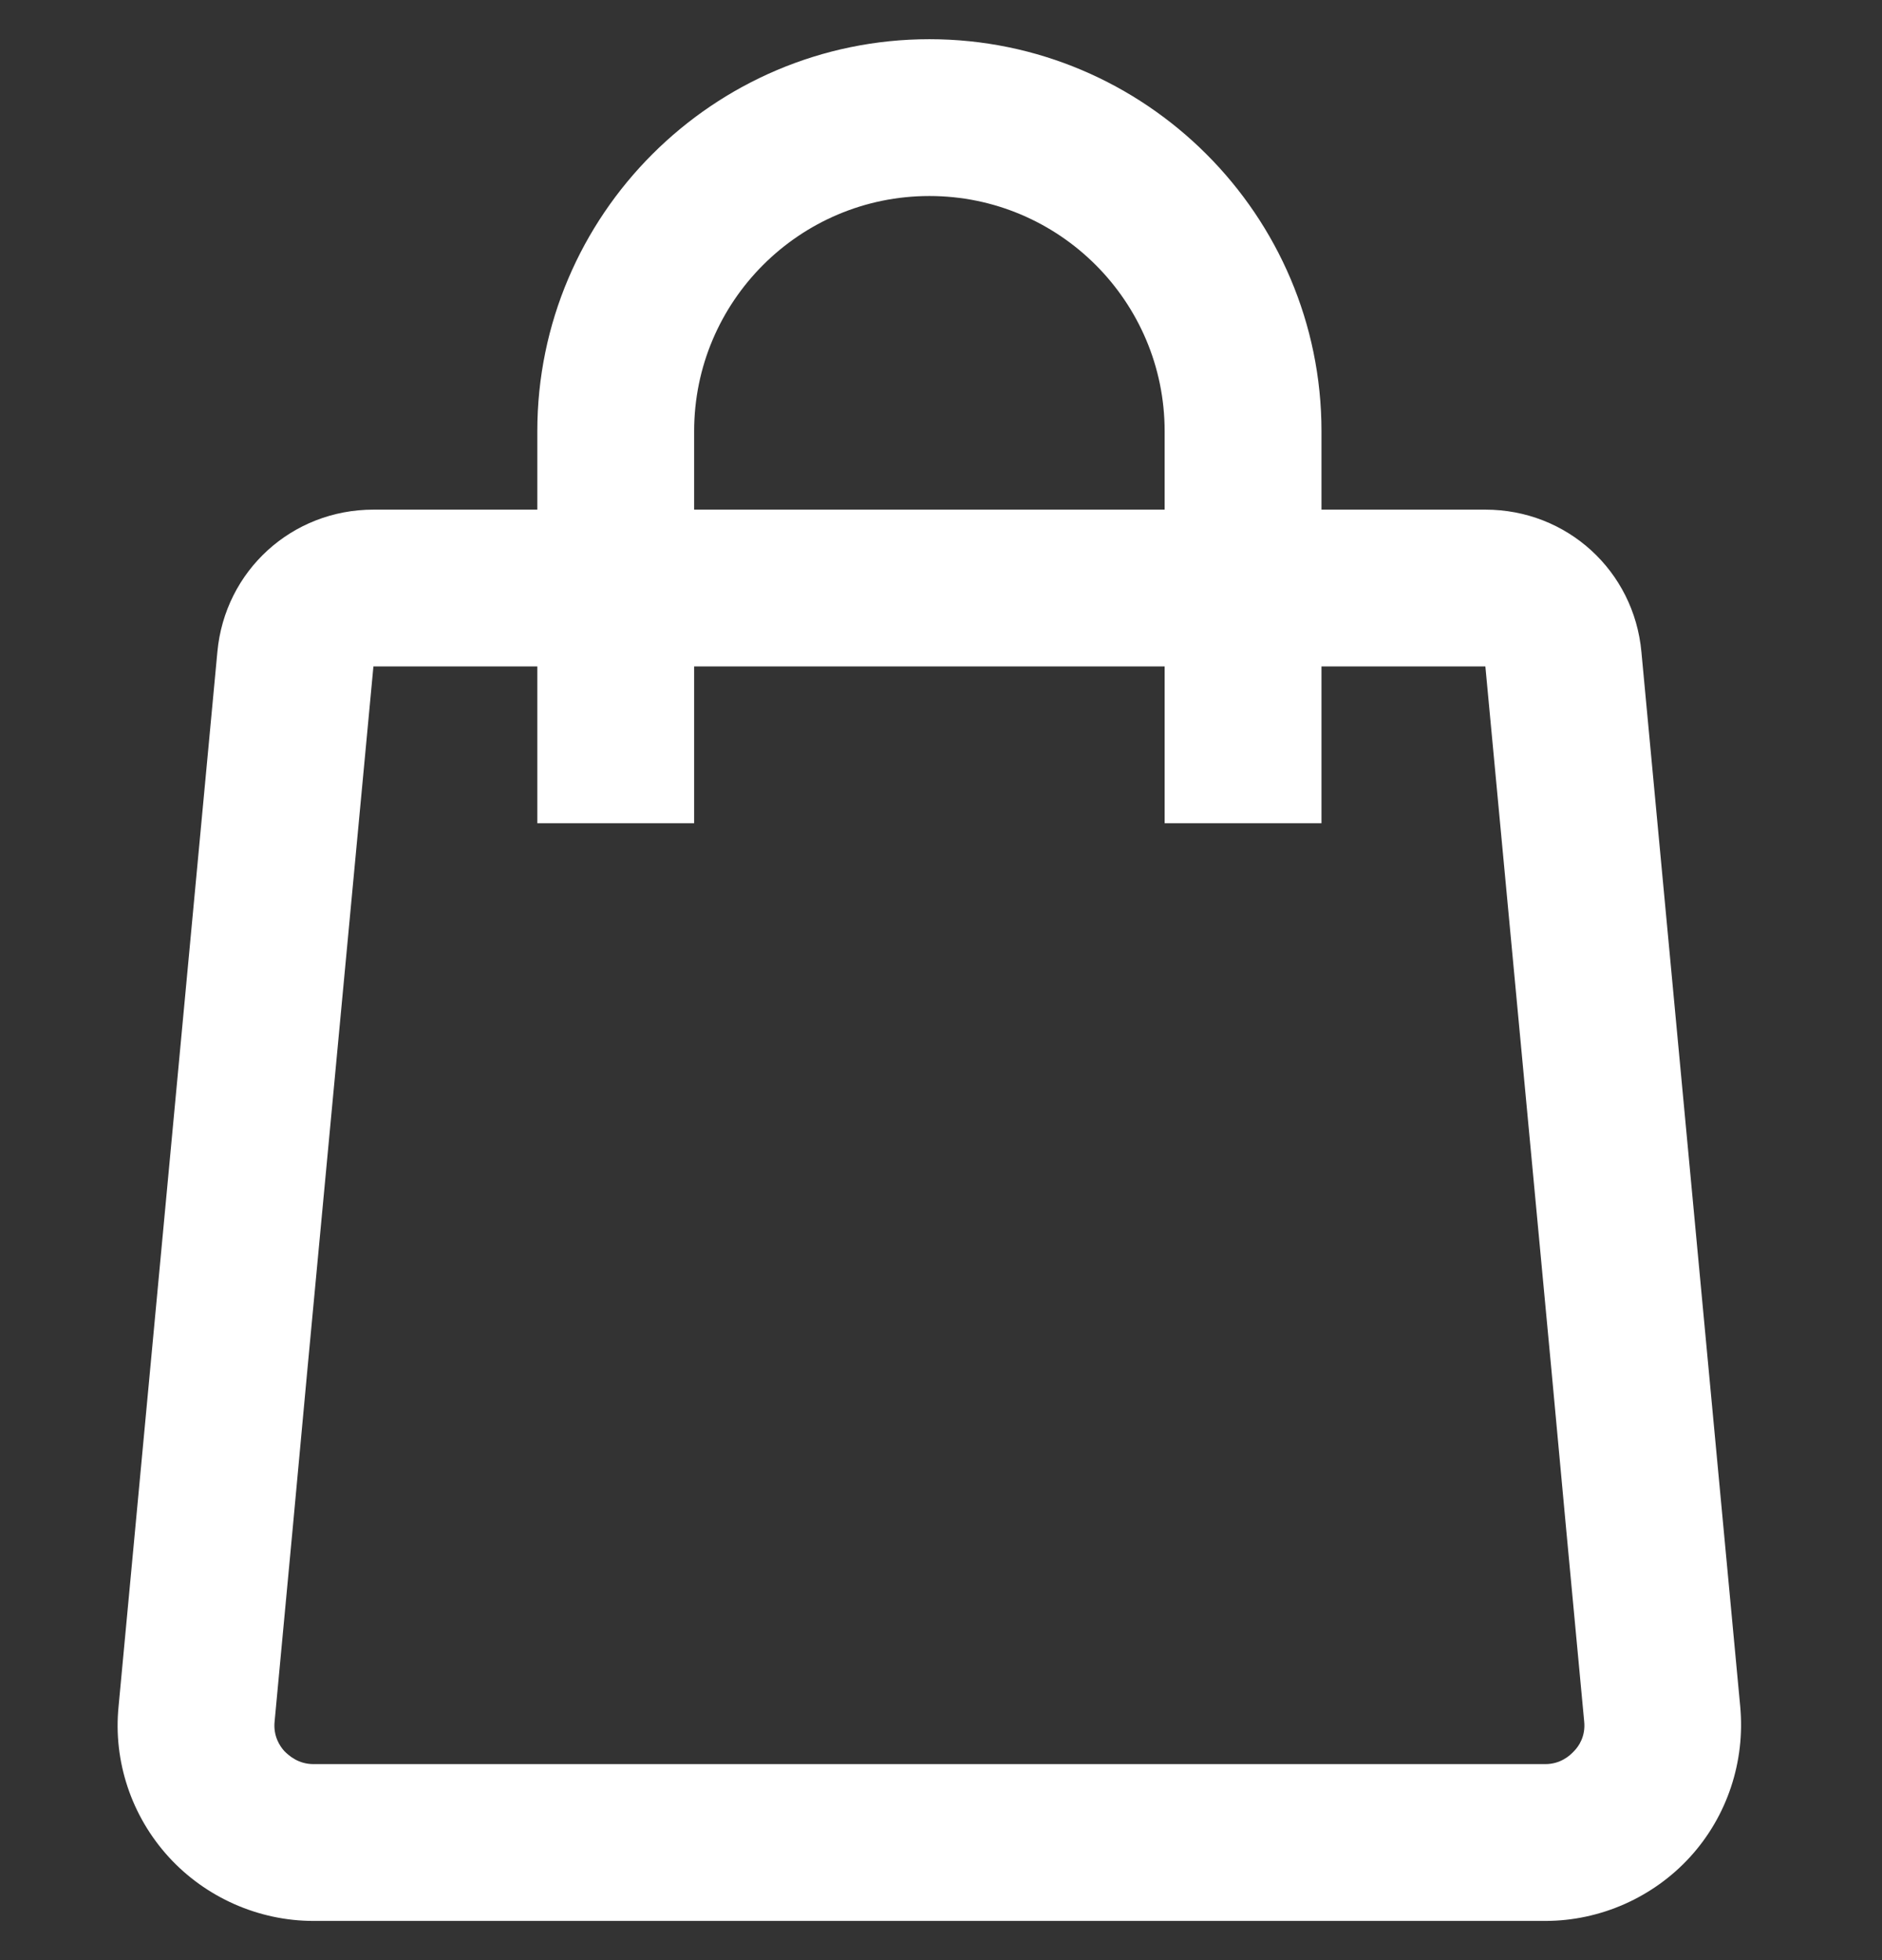 <svg width="24" height="25" viewBox="0 0 24 25" fill="none" xmlns="http://www.w3.org/2000/svg">
<rect x="0" y="0" width="24" height="25" fill="#333333" stroke="none"/>
<g clip-path="url(#clip0_808_19277)">
<path d="M20.932 8.315C20.837 7.28 19.982 6.5 18.942 6.5H16.852V5.5C16.852 2.745 14.607 0.5 11.852 0.5C9.097 0.5 6.852 2.745 6.852 5.5V6.5H4.762C3.722 6.5 2.867 7.28 2.772 8.315L1.512 21.765C1.442 22.465 1.677 23.165 2.152 23.685C2.622 24.2 3.297 24.5 3.997 24.5H19.707C20.407 24.5 21.082 24.2 21.552 23.685C22.027 23.165 22.257 22.465 22.192 21.765L20.932 8.315V8.315ZM8.852 5.5C8.852 3.845 10.197 2.5 11.852 2.5C13.507 2.5 14.852 3.845 14.852 5.5V6.5H8.852V5.5ZM20.072 22.335C20.017 22.395 19.897 22.5 19.707 22.5H3.997C3.807 22.5 3.687 22.395 3.627 22.335C3.572 22.275 3.482 22.145 3.502 21.955L3.732 19.5L3.917 17.5L4.762 8.5H6.852V10.5H8.852V8.5H14.852V10.5H16.852V8.5H18.942L19.787 17.5L19.972 19.5L20.202 21.955C20.222 22.145 20.132 22.275 20.072 22.335V22.335Z" fill="white"/>
</g>
<defs>
<clipPath id="clip0_808_19277">
<rect width="24" height="24" fill="white" transform="translate(0 0.5)"/>
</clipPath>
</defs>
</svg>
